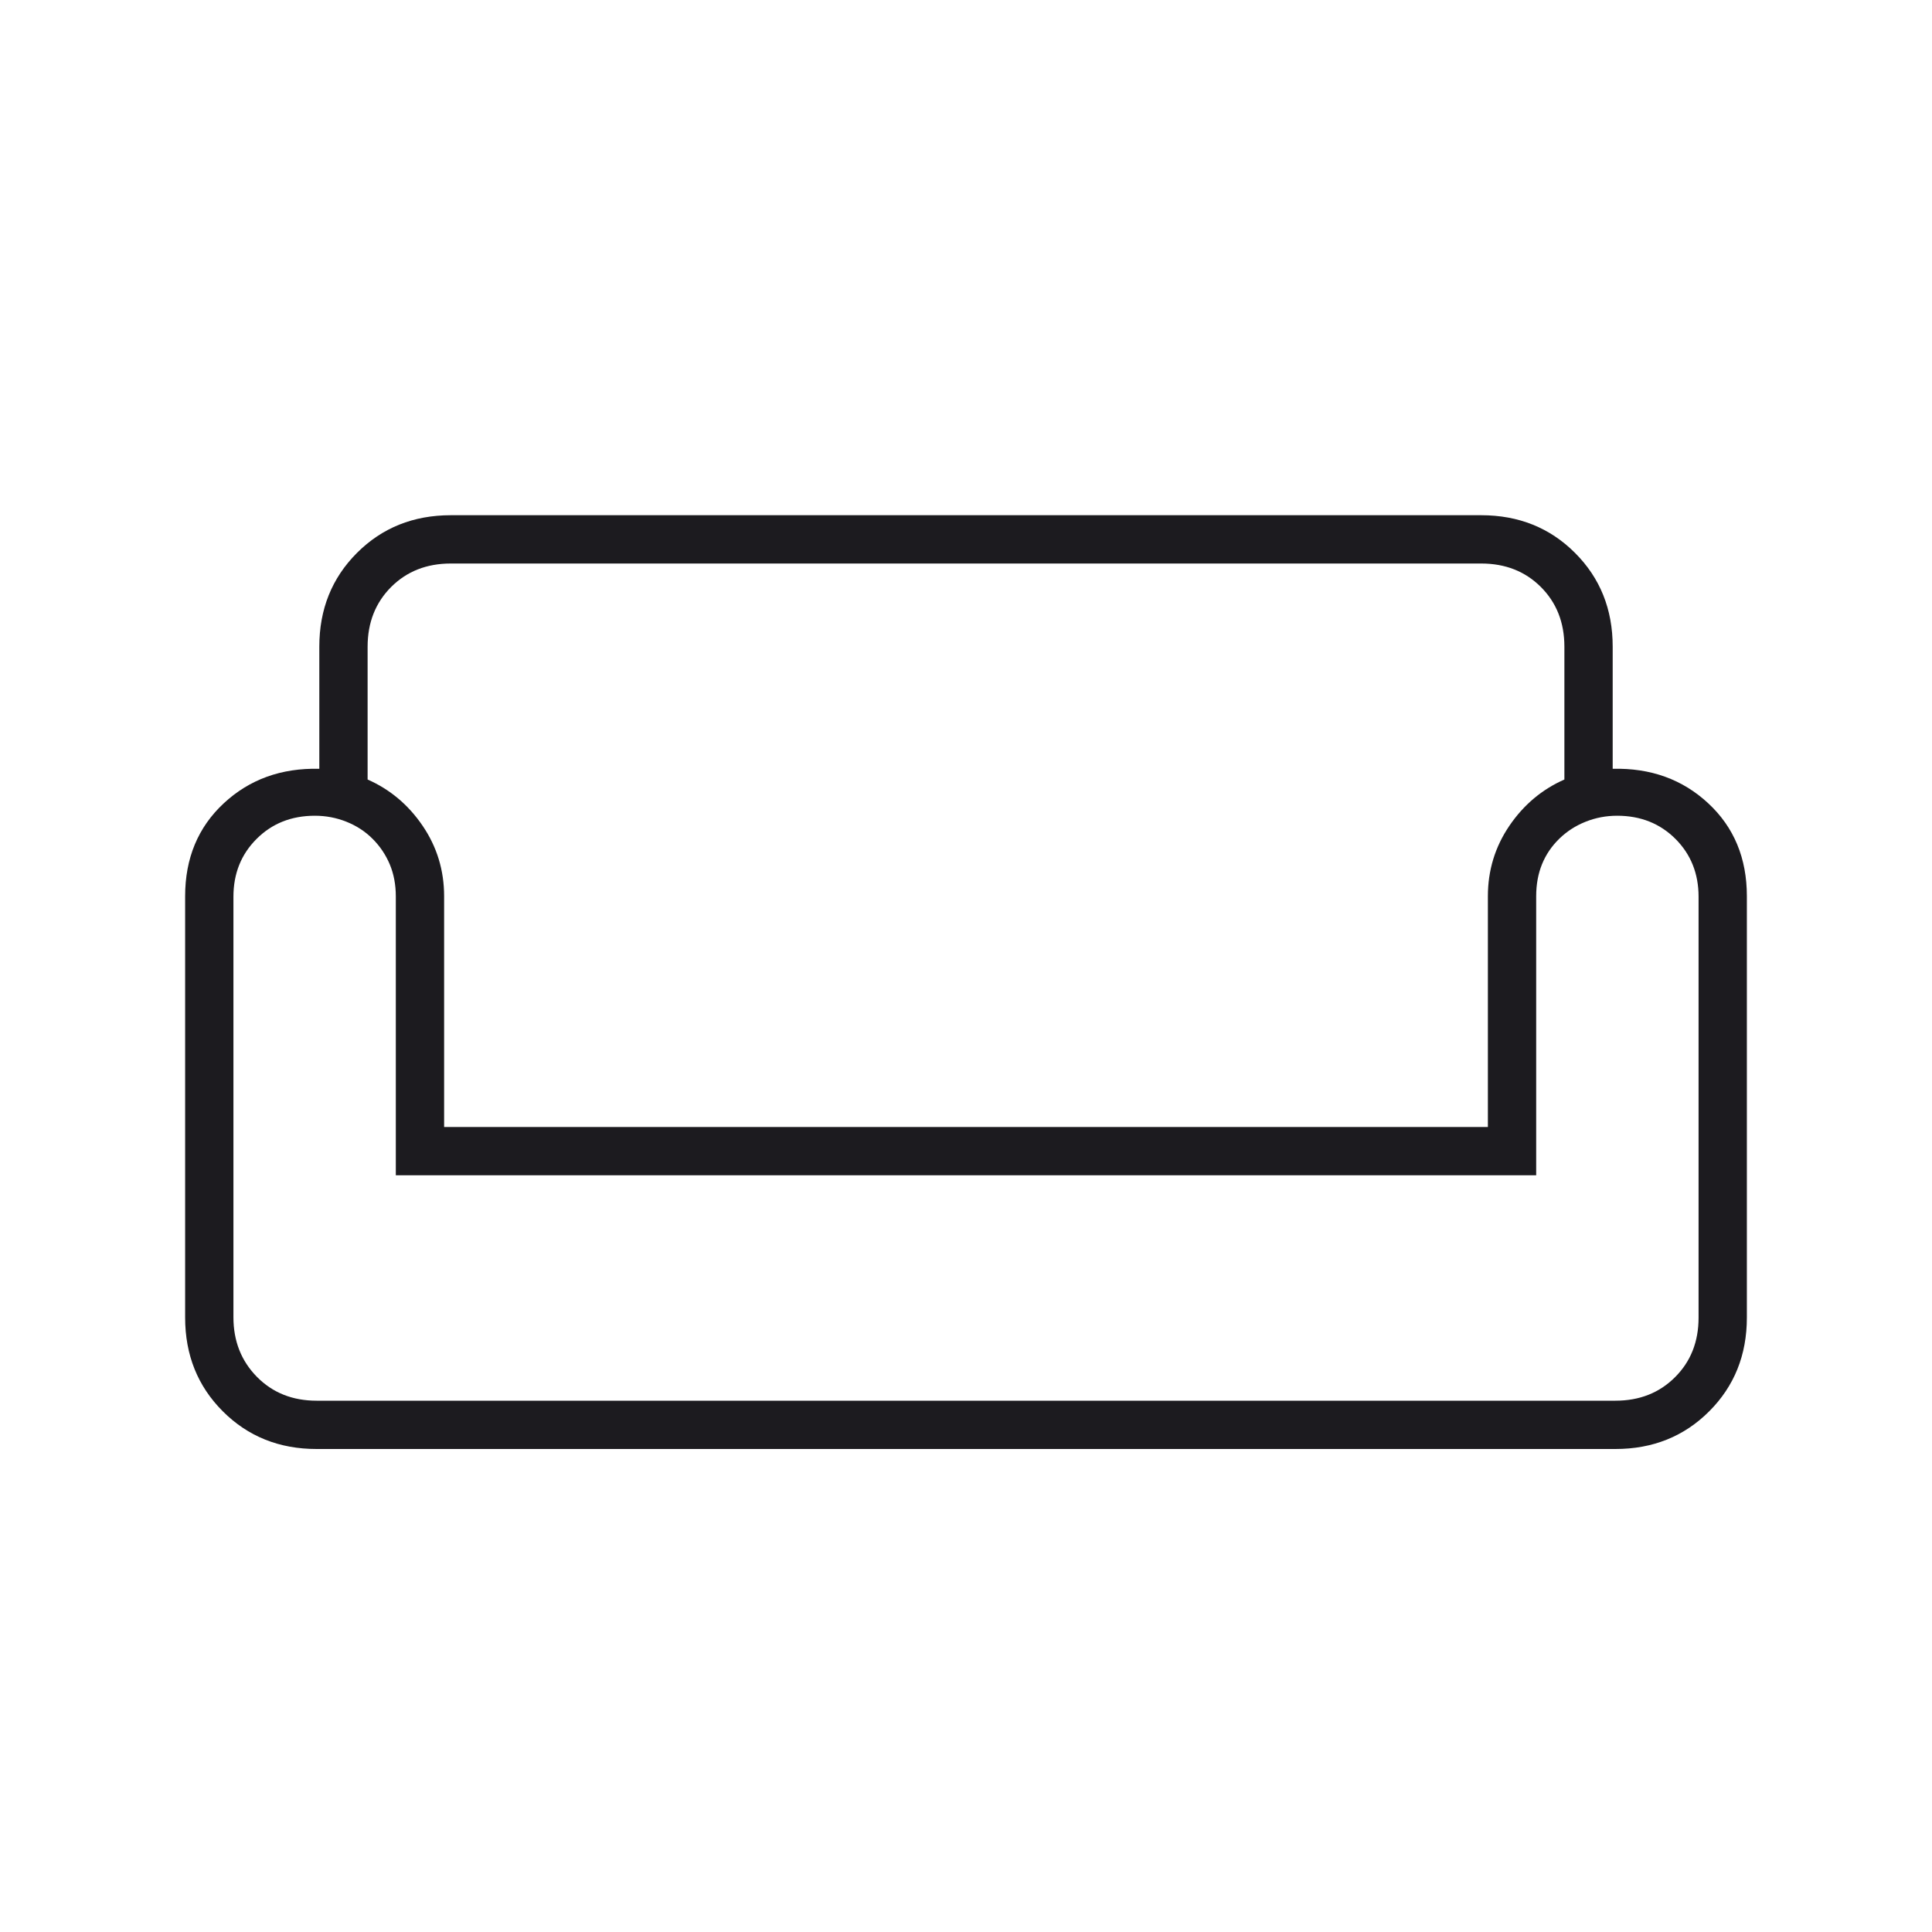 <?xml version="1.0" encoding="UTF-8"?> <svg xmlns="http://www.w3.org/2000/svg" width="40" height="40" viewBox="0 0 40 40" fill="none"><mask id="mask0_339_113" style="mask-type:alpha" maskUnits="userSpaceOnUse" x="0" y="0" width="40" height="40"><rect width="40" height="40" fill="#D9D9D9"></rect></mask><g mask="url(#mask0_339_113)"><path d="M6.611 13.389C6.611 12.614 6.871 11.967 7.391 11.447C7.911 10.927 8.559 10.667 9.333 10.667H30.667C31.441 10.667 32.089 10.927 32.609 11.447C33.129 11.967 33.389 12.614 33.389 13.389V15.917C34.176 15.898 34.836 16.137 35.368 16.632C35.901 17.127 36.167 17.769 36.167 18.555V27.278C36.167 28.053 35.907 28.7 35.387 29.22C34.867 29.74 34.219 30 33.445 30H6.555C5.781 30 5.133 29.74 4.613 29.22C4.093 28.7 3.833 28.053 3.833 27.278V18.555C3.833 17.769 4.1 17.127 4.632 16.632C5.164 16.137 5.824 15.898 6.611 15.917V13.389ZM7.611 13.389V16.139C8.074 16.343 8.454 16.662 8.75 17.097C9.046 17.532 9.195 18.019 9.195 18.555V23.333H30.805V18.555C30.805 18.019 30.954 17.532 31.25 17.097C31.546 16.662 31.926 16.343 32.389 16.139V13.389C32.389 12.89 32.227 12.478 31.902 12.153C31.578 11.829 31.166 11.667 30.667 11.667H9.333C8.834 11.667 8.422 11.829 8.098 12.153C7.774 12.478 7.611 12.89 7.611 13.389ZM31.805 24.333H8.195V18.56C8.195 18.316 8.153 18.095 8.07 17.896C7.986 17.697 7.868 17.521 7.715 17.368C7.563 17.215 7.382 17.097 7.174 17.014C6.965 16.93 6.747 16.889 6.519 16.889C6.034 16.889 5.632 17.049 5.313 17.368C4.993 17.687 4.833 18.086 4.833 18.564V27.274C4.833 27.767 4.996 28.178 5.32 28.507C5.645 28.836 6.057 29 6.555 29H33.445C33.944 29 34.355 28.838 34.68 28.513C35.005 28.189 35.167 27.778 35.167 27.282V18.565C35.167 18.087 35.007 17.687 34.688 17.368C34.368 17.049 33.966 16.889 33.481 16.889C33.253 16.889 33.035 16.93 32.826 17.014C32.618 17.097 32.436 17.215 32.28 17.368C32.124 17.521 32.006 17.695 31.926 17.892C31.846 18.088 31.805 18.309 31.805 18.555V24.333Z" fill="#1C1B1F"></path></g></svg> 